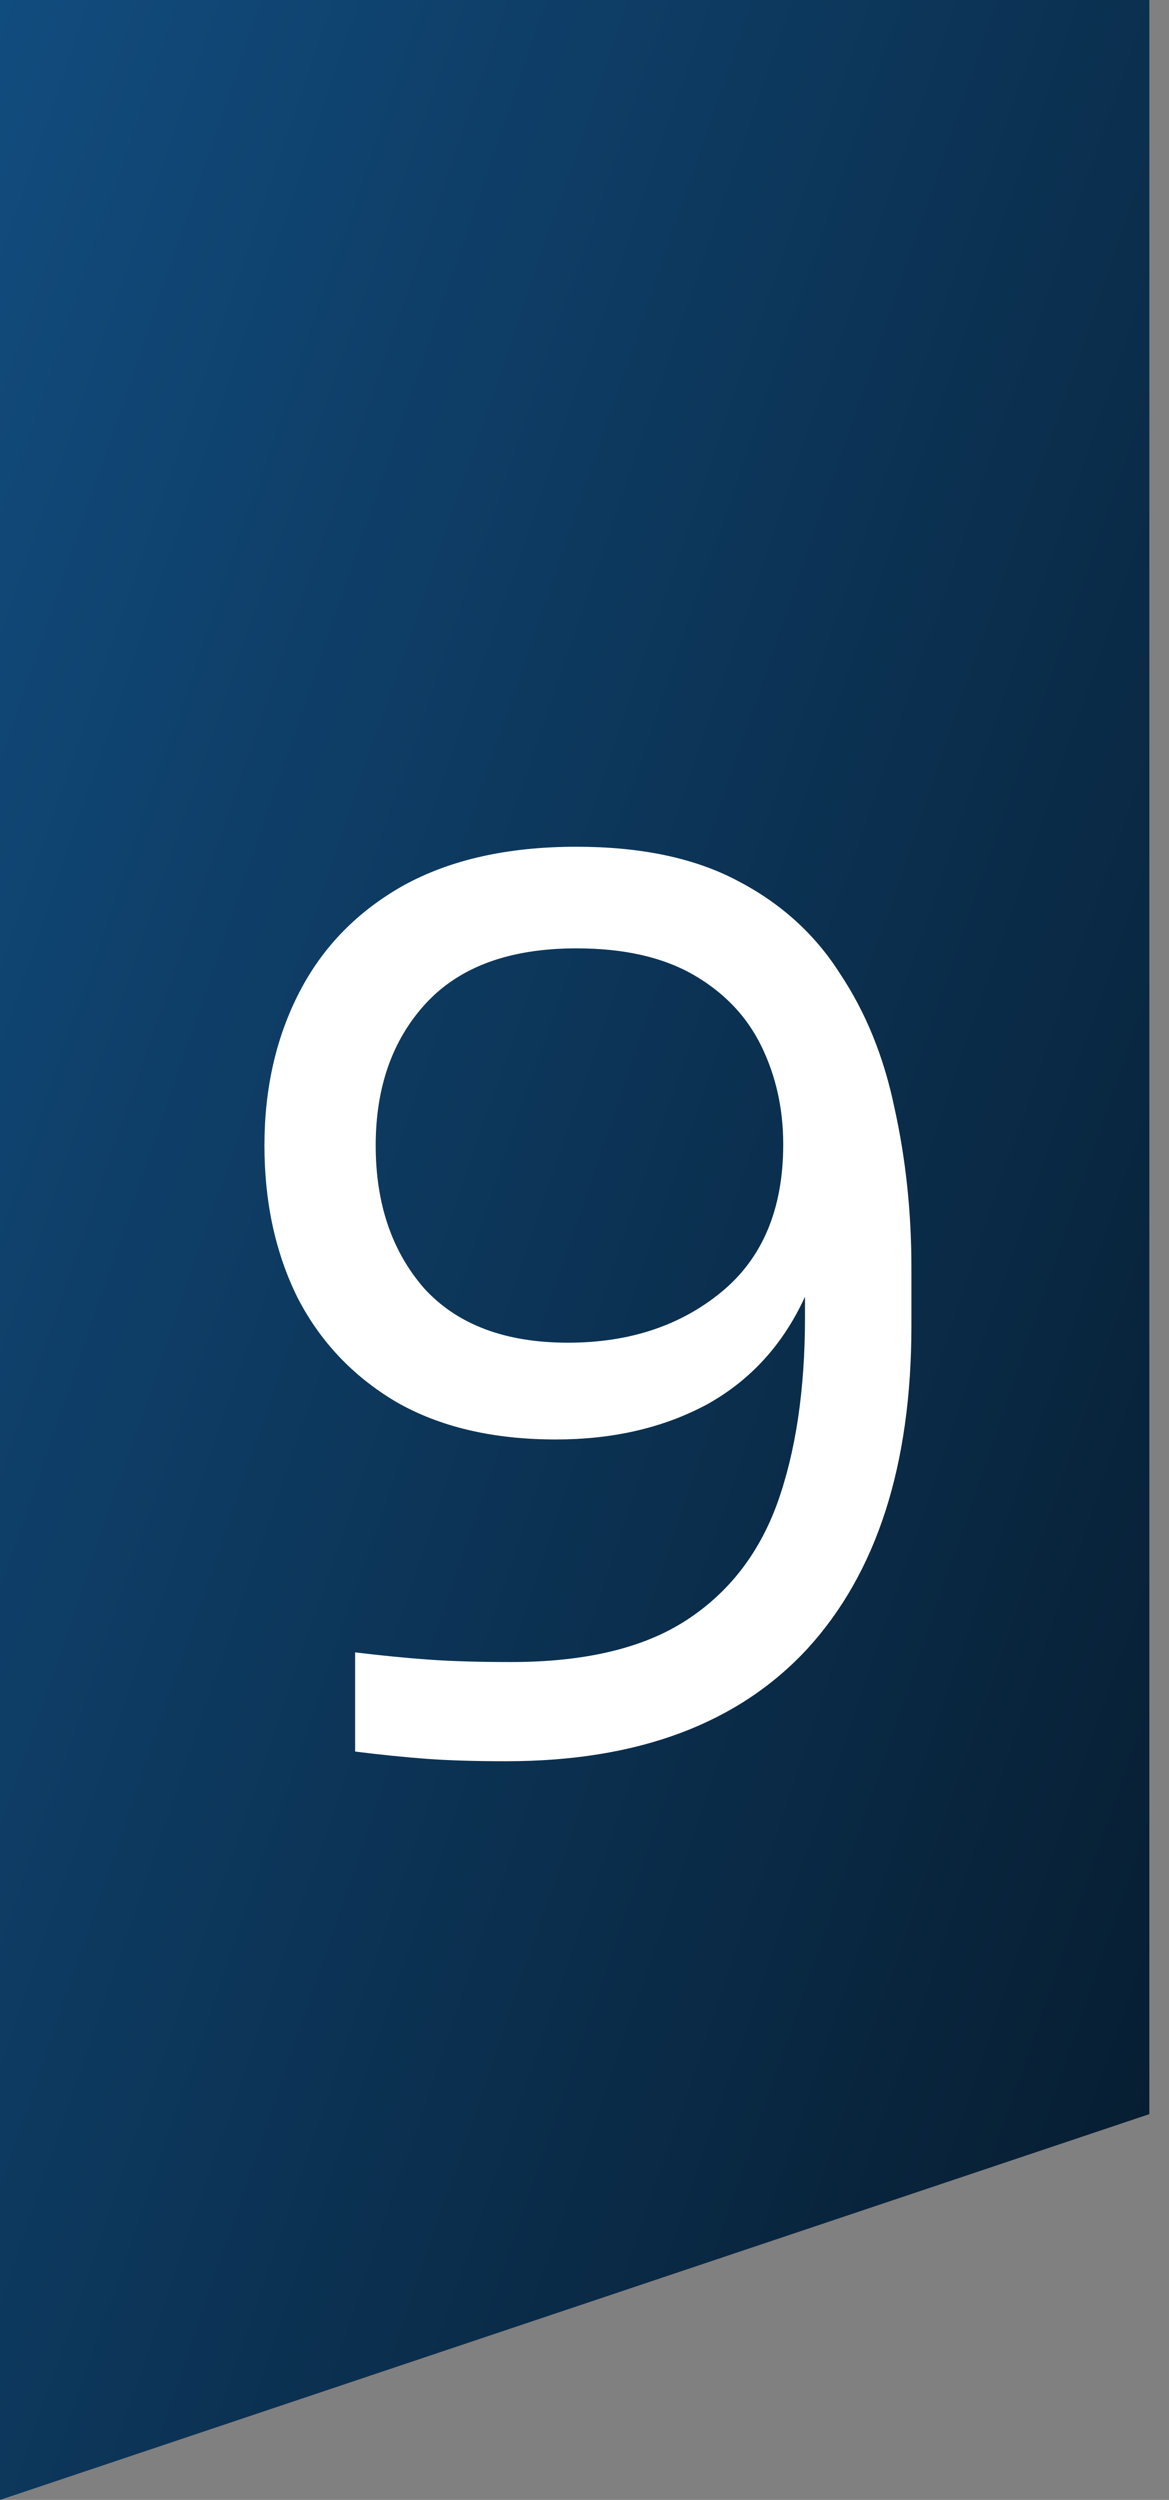 <svg xmlns="http://www.w3.org/2000/svg" width="58" height="124" viewBox="0 0 58 124" fill="none"><rect x="0" y="0" width="58" height="124" fill="#808080" stroke="none"/><path d="M0 124V0H57.025V104.864L0 124Z" fill="url(#paint0_linear_8_18)"></path><path d="M28.6 42C31.8 42 34.46 42.56 36.58 43.68C38.74 44.8 40.44 46.34 41.68 48.3C42.96 50.22 43.86 52.44 44.38 54.96C44.94 57.48 45.22 60.12 45.22 62.88V65.76C45.22 72.68 43.5 78.02 40.06 81.78C36.62 85.5 31.64 87.36 25.12 87.36C23.56 87.36 22.24 87.32 21.16 87.24C20.08 87.16 18.9 87.04 17.62 86.88V81.96C18.94 82.12 20.16 82.24 21.28 82.32C22.4 82.4 23.76 82.44 25.36 82.44C29 82.44 31.88 81.76 34 80.4C36.12 79.04 37.64 77.1 38.56 74.58C39.48 72.02 39.94 68.94 39.94 65.34V64.32C38.86 66.68 37.24 68.46 35.08 69.66C32.92 70.82 30.42 71.4 27.58 71.4C24.46 71.4 21.82 70.78 19.66 69.54C17.5 68.26 15.86 66.52 14.74 64.32C13.66 62.12 13.12 59.62 13.12 56.82C13.12 53.98 13.7 51.44 14.86 49.2C16.02 46.96 17.74 45.2 20.02 43.92C22.34 42.64 25.2 42 28.6 42ZM28.6 47.04C25.28 47.04 22.78 47.96 21.1 49.8C19.46 51.6 18.64 53.94 18.64 56.82C18.64 59.7 19.44 62.06 21.04 63.9C22.68 65.7 25.06 66.6 28.18 66.6C31.22 66.6 33.76 65.76 35.8 64.08C37.84 62.4 38.86 59.96 38.86 56.76C38.86 55 38.5 53.38 37.78 51.9C37.06 50.42 35.94 49.24 34.42 48.36C32.9 47.48 30.96 47.04 28.6 47.04Z" fill="white"></path><defs><linearGradient id="paint0_linear_8_18" x1="-21.882" y1="511.5" x2="-193.949" y2="452.312" gradientUnits="userSpaceOnUse"><stop></stop><stop offset="0.876" stop-color="#13538A"></stop></linearGradient></defs></svg>